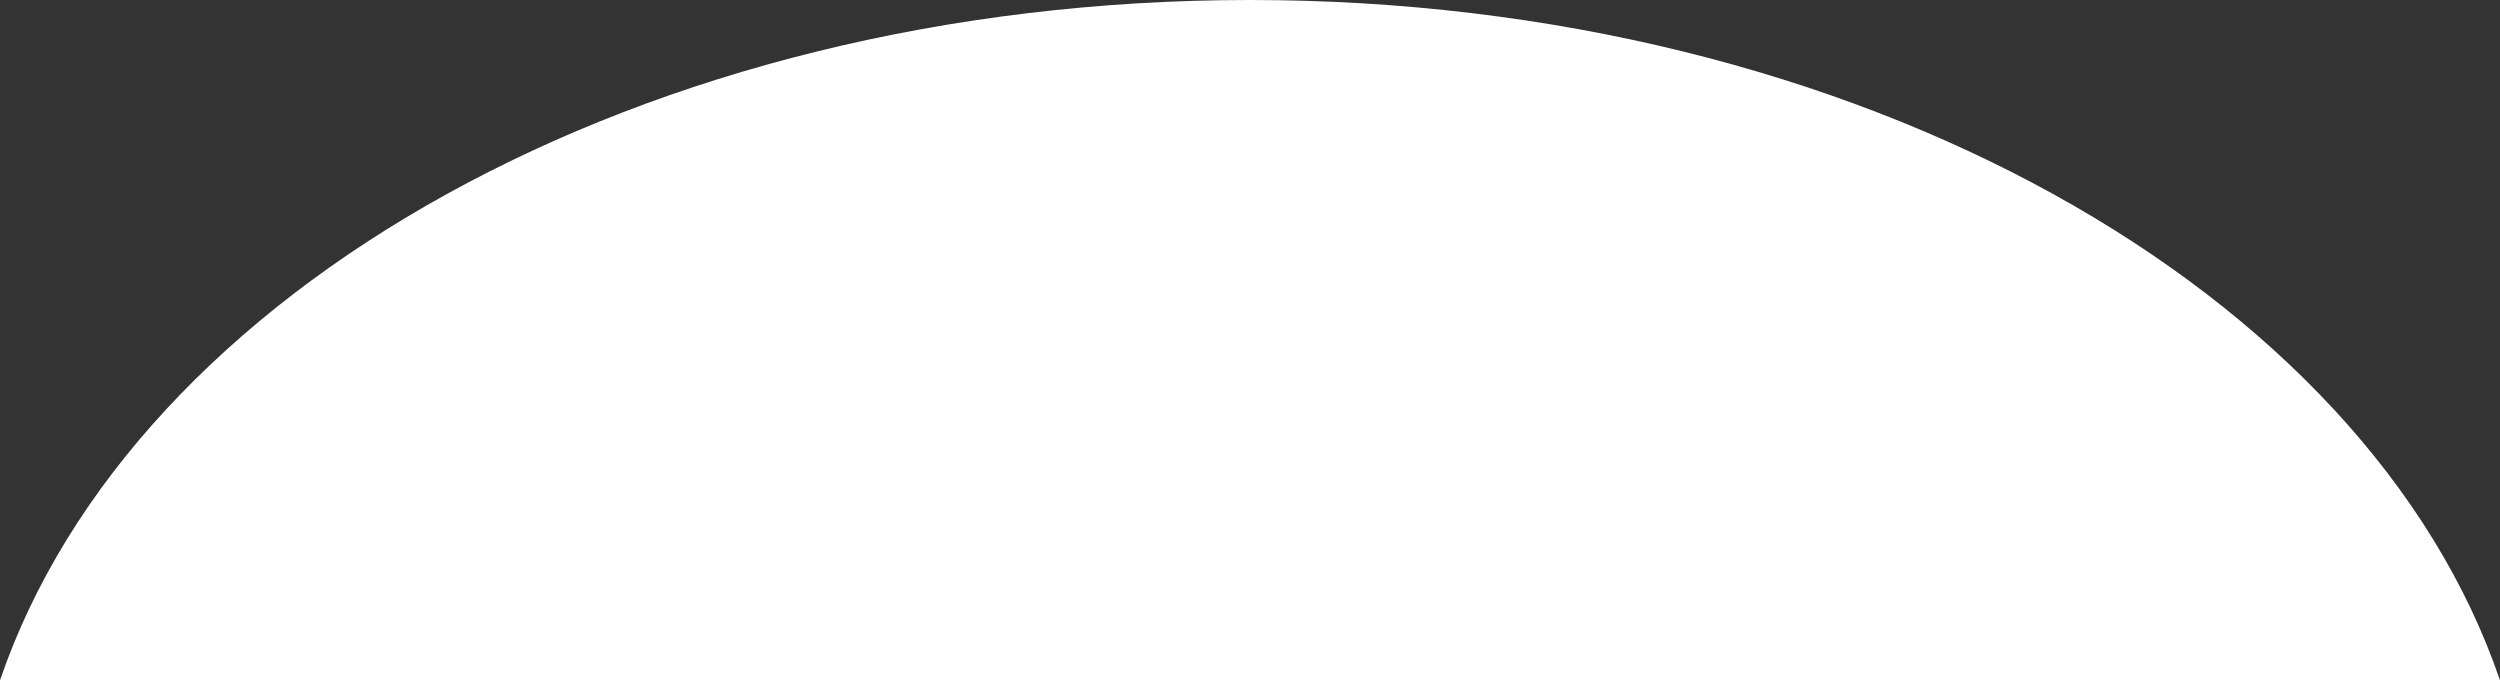 <?xml version="1.0" encoding="UTF-8"?>
<svg id="_レイヤー_1" xmlns="http://www.w3.org/2000/svg" width="100" height="27.213" version="1.1" viewBox="0 0 100 27.213">
  <rect x="0" y="0" width="100" height="27.213" fill="#333333" stroke="none"/>
  <!-- Generator: Adobe Illustrator 29.4.0, SVG Export Plug-In . SVG Version: 2.1.0 Build 152)  -->
  <defs>
    <style>
      .st0 {
        fill: #fff;
      }
    </style>
  </defs>
  <path class="st0" d="M100,27.213H0C5.329,11.613,25.693,0,50,0s44.673,11.613,50,27.213Z"/>
</svg>